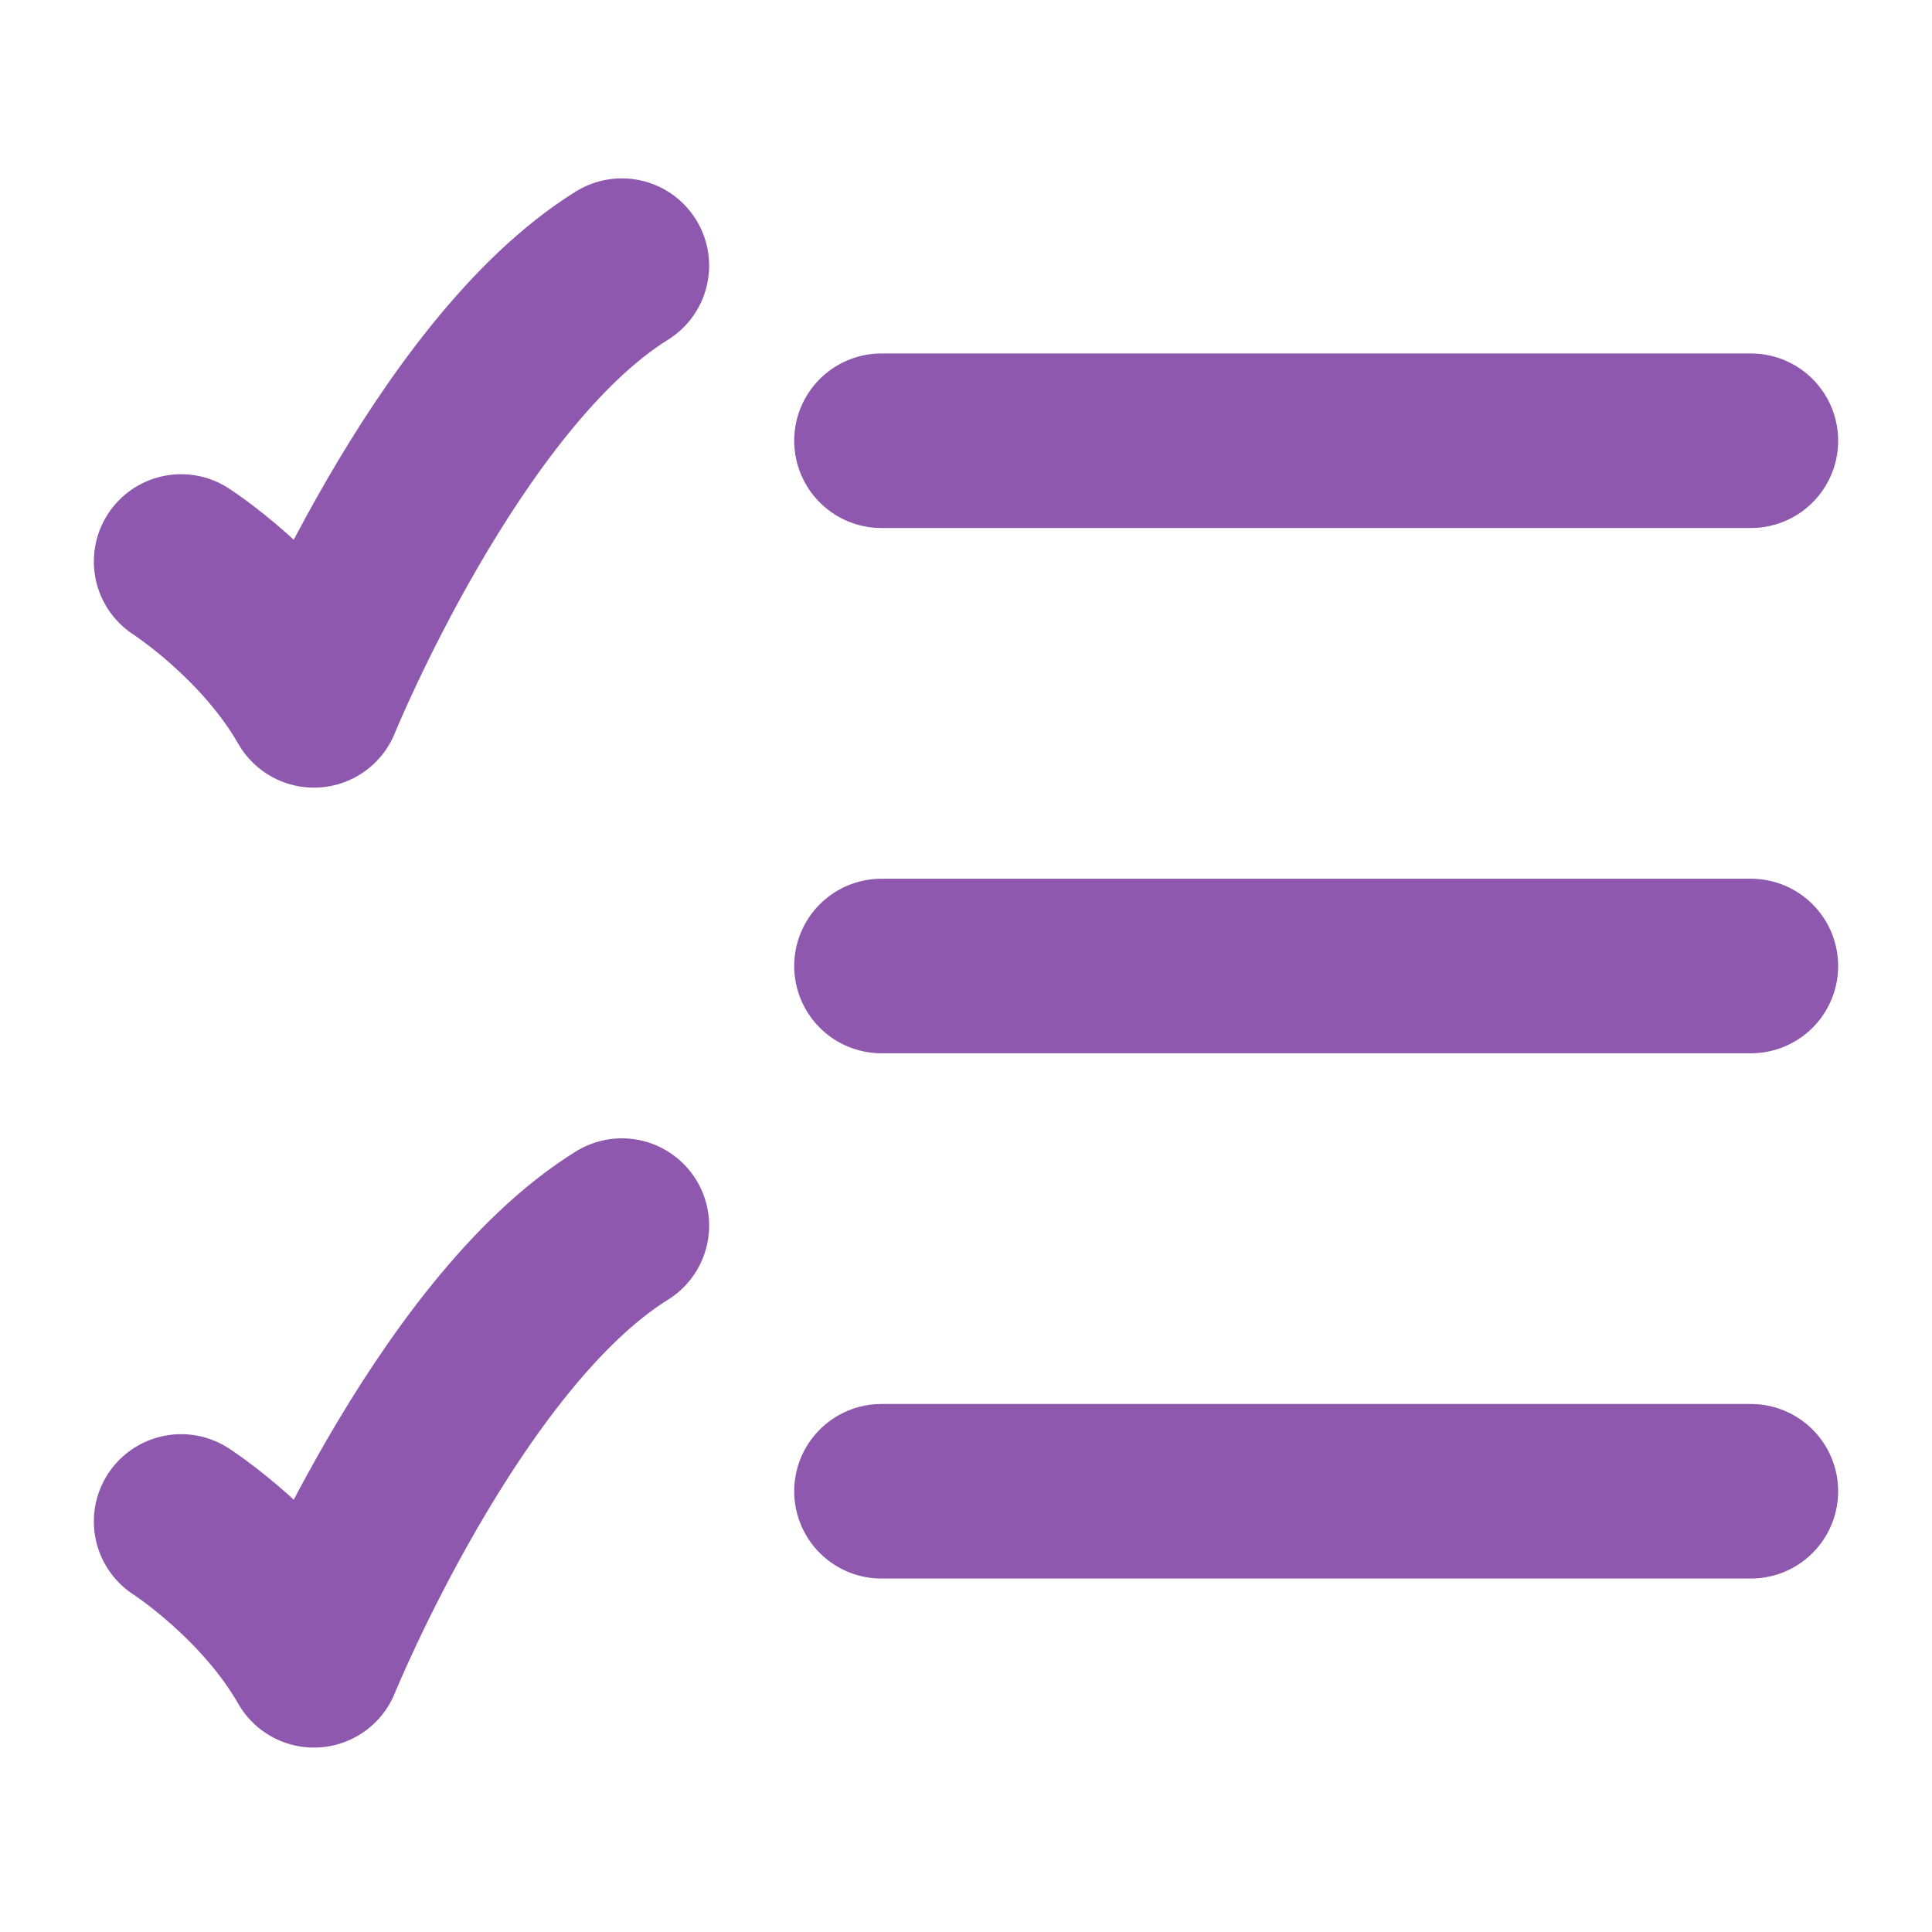 <?xml version="1.0" encoding="UTF-8"?>
<svg xmlns="http://www.w3.org/2000/svg" xmlns:xlink="http://www.w3.org/1999/xlink" version="1.1" id="Layer_1" x="0px" y="0px" viewBox="0 0 32 32" style="enable-background:new 0 0 32 32;" xml:space="preserve">
<style type="text/css">
	.st0{fill:#8D58AD;}
	.st1{fill:none;stroke:#8D58AD;stroke-width:2.7;stroke-linecap:round;stroke-linejoin:round;}
	.st2{fill:none;stroke:#8D58AD;stroke-width:2.7;}
	.st3{fill:none;stroke:#8D58AD;stroke-width:2.891;stroke-linecap:round;}
	.st4{fill:none;stroke:#8D58AD;stroke-width:2.891;stroke-linecap:round;stroke-linejoin:round;}
	.st5{fill:none;stroke:#8D58AD;stroke-width:2.586;stroke-linecap:round;}
	.st6{fill:none;stroke:#8D58AD;stroke-width:2.735;}
</style>
<g>
	<path class="st3" d="M14.6,7.3H29"></path>
	<path class="st3" d="M14.6,16H29"></path>
	<path class="st3" d="M14.6,24.7H29"></path>
	<path class="st4" d="M3,9.3c0,0,1.4,0.9,2.2,2.3c0,0,2.2-5.4,5.1-7.2"></path>
	<path class="st4" d="M3,25.2c0,0,1.4,0.9,2.2,2.3c0,0,2.2-5.4,5.1-7.2"></path>
</g>
</svg>
